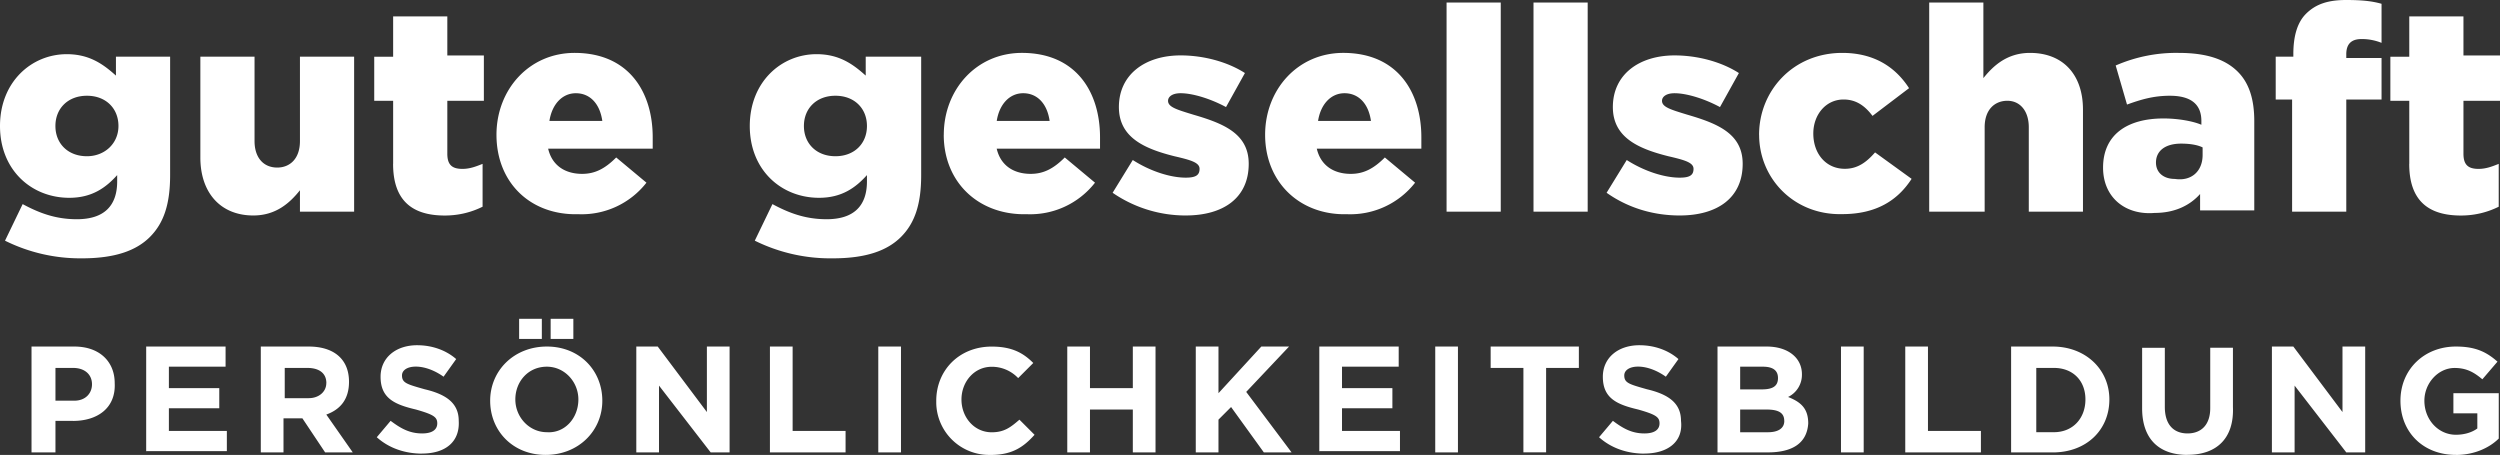 <svg xmlns="http://www.w3.org/2000/svg" viewBox="0 0 567.1 103.2">
  <rect x="0" y="0" width="567.1" height="103.2" fill="#333333" stroke="none"/>
  <path fill="#fff" d="M16.58 95.47h-4v7.15H7.15V78.61h9.72c5.72 0 9.15 3.43 9.15 8.29.29 5.72-4 8.58-9.43 8.58h-.01Zm4.29-8.29c0-2.29-1.72-3.72-4.29-3.72h-4v7.43h4.29c2.57 0 4-1.72 4-3.72Zm12.29 15.44V78.61h18.01v4.57H38.31v4.86h11.43v4.57H38.31v5.15h13.15v4.57H33.17v.29Zm40.59 0L68.6 94.9h-4.29v7.72h-5.15V78.61h10.86c5.72 0 9.15 2.86 9.15 8 0 4-2 6.29-5.15 7.43l6 8.58h-6.29.02Zm.28-15.73c0-2.29-1.72-3.43-4.29-3.43h-5.15v6.86h5.43c2.29 0 4-1.43 4-3.43h.01Zm21.73 16.01c-3.72 0-7.43-1.14-10.29-3.72l3.14-3.72c2.29 1.72 4.29 2.86 7.15 2.86 2.29 0 3.43-.86 3.43-2.29s-.86-2-4.86-3.14c-4.86-1.14-8-2.57-8-7.43 0-4.29 3.43-7.15 8.29-7.15 3.43 0 6.57 1.14 8.86 3.14l-2.86 4c-2-1.43-4.29-2.29-6.29-2.29s-3.14.86-3.14 2c0 1.72 1.14 2 5.15 3.14 4.86 1.14 7.72 3.14 7.72 7.15.29 4.86-3.14 7.43-8.29 7.43v.02Zm28.01.29c-7.43 0-12.58-5.43-12.58-12.29s5.43-12.29 12.86-12.29 12.58 5.43 12.58 12.29-5.43 12.29-12.86 12.29Zm7.43-12.58c0-4-3.14-7.43-7.15-7.43-4.29 0-7.15 3.43-7.15 7.43s3.14 7.43 7.15 7.43c4 .29 7.15-3.14 7.15-7.43Zm-13.44-13.72v-4.57h5.15v4.57h-5.15Zm7.15 0v-4.57h5.15v4.57h-5.15Zm36.3 25.73-11.72-15.15v15.15h-5.15V78.61h4.86l11.15 14.86V78.61h5.15v24.01h-4.29Zm13.44 0V78.61h5.15v19.15h12.01v4.86h-17.16Zm24.58 0V78.61h5.15v24.01h-5.15Zm25.44.57a12 12 0 0 1-12.29-11.7v-.58c0-6.86 5.15-12.29 12.58-12.29 4.57 0 7.15 1.43 9.43 3.72l-3.43 3.43a8.2 8.2 0 0 0-6-2.57c-4 0-6.86 3.43-6.86 7.43s2.86 7.43 6.86 7.43c2.86 0 4.29-1.14 6.29-2.86l3.43 3.43c-2.57 2.86-5.15 4.57-10 4.57h-.01Zm32.3-.57V92.9h-9.72v9.72h-5.15V78.61h5.15v9.43h9.72v-9.43h5.15v24.01h-5.15Zm29.72 0-7.43-10.29-2.86 2.86v7.43h-5.15V78.61h5.15v10.58l9.72-10.58h6.29l-9.72 10.29 10.29 13.72h-6.29Zm12.58 0V78.61h18.01v4.57h-12.86v4.86h11.43v4.57h-11.43v5.15h13.15v4.57h-18.29v.29h-.01Zm26.3 0V78.61h5.15v24.01h-5.15Zm25.15-19.16v19.15h-5.15V83.46h-7.43V78.6h20.01v4.86h-7.43Zm22.3 19.44c-3.72 0-7.43-1.14-10.29-3.72l3.14-3.72c2.29 1.72 4.29 2.86 7.15 2.86 2.29 0 3.43-.86 3.43-2.29s-.86-2-4.86-3.14c-4.86-1.14-8-2.57-8-7.43 0-4.29 3.43-7.15 8.29-7.15 3.43 0 6.57 1.14 8.86 3.14l-2.86 4c-2-1.43-4.29-2.29-6.29-2.29s-3.14.86-3.14 2c0 1.72 1.14 2 5.15 3.14 4.86 1.14 7.72 3.14 7.72 7.15.57 4.86-3.14 7.43-8.29 7.43v.02Zm28.01-.28H389.6V78.61h11.15c4.86 0 8 2.57 8 6.29a5.59 5.59 0 0 1-3.14 5.15c2.86 1.14 4.57 2.57 4.57 6-.29 4.57-3.72 6.57-9.15 6.57Zm2.29-16.87c0-1.72-1.14-2.57-3.43-2.57h-5.15v5.15h4.86c2.29 0 3.72-.57 3.72-2.57Zm1.42 9.72c0-1.72-1.14-2.57-4-2.57h-6v5.15h6.29c2.29 0 3.72-.86 3.72-2.57h-.01Zm12.87 7.15V78.61h5.15v24.01h-5.15Zm14.58 0V78.61h5.15v19.15h12.01v4.86h-17.16Zm33.44 0h-9.43V78.61h9.43c7.43 0 12.86 5.15 12.86 12.01s-5.15 12.01-12.86 12.01Zm7.43-12.01c0-4.29-2.86-7.15-7.15-7.15h-4v14.58h4c4.29 0 7.15-3.14 7.15-7.43Zm23.15 12.58c-6.57 0-10.29-3.72-10.29-10.58V78.89h5.15v13.43c0 4 2 6 5.15 6s5.15-2 5.15-5.72V78.88h5.15v13.43c.29 7.15-3.72 10.86-10.29 10.86l-.02.02Zm36.02-.57-11.72-15.15v15.15h-5.15V78.61h4.86l11.15 14.86V78.61h5.15v24.01h-4.29Zm24.87.57c-7.43 0-12.58-5.15-12.58-12.29s5.43-12.29 12.58-12.29c4.29 0 6.86 1.14 9.43 3.43l-3.43 4c-1.72-1.43-3.43-2.57-6.29-2.57-3.72 0-6.86 3.43-6.86 7.43 0 4.29 3.14 7.72 7.15 7.72 2 0 3.72-.57 4.86-1.43v-3.43h-5.43v-4.57h10.29v10.29c-2 2-5.43 3.72-9.72 3.72ZM1.14 54.59l4-8.29c3.72 2 7.43 3.43 12.29 3.43 6.29 0 9.15-3.14 9.15-8.58v-1.43c-2.57 2.86-5.72 5.15-10.86 5.15C7.14 44.87 0 38.58 0 28.58s7.15-16.29 15.15-16.29c5.15 0 8.29 2.29 11.15 4.86v-4.29h12.29v26.87c0 6.57-1.43 10.86-4.57 14.01s-8 4.86-15.44 4.86a38.36 38.36 0 0 1-17.44-4Zm25.73-26.01c0-4-2.86-6.86-7.15-6.86s-7.15 2.86-7.15 6.86 2.86 6.86 7.15 6.86c4 0 7.15-2.86 7.15-6.86Zm18.58 7.15V12.86h12.29v19.15c0 3.72 2 6 5.15 6 2.86 0 5.15-2 5.15-6V12.86h12.29v35.16H68.04v-4.86c-2.29 2.86-5.43 5.72-10.58 5.72-7.43 0-12.01-5.15-12.01-13.15Zm43.73 1.43V22.87h-4.29v-10h4.29V3.72h12.29v8.86h8.29v10.29h-8.29v12.01c0 2.57 1.14 3.43 3.43 3.43 1.72 0 3.14-.57 4.57-1.14v9.72c-2.29 1.14-5.15 2-8.58 2-7.43 0-11.72-3.43-11.72-11.72h.01Zm23.44-6.58c0-10.29 7.43-18.58 17.72-18.58 12.29 0 17.72 8.86 17.72 19.15v2.57h-23.72c.86 3.72 3.72 5.72 7.72 5.72 2.86 0 5.15-1.14 7.72-3.72l6.86 5.72a18.65 18.65 0 0 1-15.44 7.15c-10.86.29-18.58-7.15-18.58-18.01Zm24.01-3.14c-.57-4-2.86-6.29-6-6.29s-5.43 2.57-6 6.29h12.01Zm34.59 27.15 4-8.29c3.72 2 7.43 3.43 12.29 3.43 6.29 0 9.15-3.14 9.15-8.58v-1.43c-2.57 2.86-5.72 5.15-10.86 5.15-8.58 0-15.72-6.29-15.72-16.29s7.15-16.29 15.15-16.29c5.15 0 8.29 2.29 11.15 4.86v-4.29h12.58v26.87c0 6.57-1.43 10.86-4.57 14.01s-8 4.86-15.44 4.86a38.58 38.58 0 0 1-17.72-4Zm25.44-26.01c0-4-2.86-6.86-7.15-6.86s-7.15 2.86-7.15 6.86 2.86 6.86 7.15 6.86 7.15-2.86 7.15-6.86Zm17.43 2c0-10.29 7.43-18.58 17.72-18.58 12.29 0 17.72 8.86 17.72 19.15v2.57h-23.44c.86 3.72 3.72 5.72 7.72 5.72 2.86 0 5.15-1.14 7.72-3.72l6.86 5.72a18.65 18.65 0 0 1-15.44 7.15c-10.86.29-18.87-7.15-18.87-18.01Zm24.01-3.14c-.57-4-2.86-6.29-6-6.29s-5.43 2.57-6 6.29h12.01Zm14.29 16.29 4.57-7.43c4 2.57 8.58 4 12.01 4 2.29 0 3.14-.57 3.14-2s-2-2-5.72-2.86c-6.86-1.72-12.58-4.29-12.58-11.15 0-7.43 6-11.72 14.01-11.72 5.15 0 10.58 1.43 14.58 4l-4.29 7.72c-3.72-2-7.72-3.14-10.29-3.14-2 0-2.86.86-2.86 1.72 0 1.43 2 2 5.72 3.14 6.86 2 12.58 4.29 12.58 11.15 0 7.72-5.72 11.72-14.29 11.72a29.2 29.2 0 0 1-16.58-5.15Zm34.59-13.15c0-10.29 7.43-18.58 17.72-18.58 12.29 0 17.72 8.86 17.72 19.15v2.57H298.7c.86 3.72 3.72 5.72 7.72 5.72 2.86 0 5.15-1.14 7.72-3.72l6.86 5.72a18.65 18.65 0 0 1-15.44 7.15c-10.58.29-18.58-7.15-18.58-18.01Zm24.01-3.14c-.57-4-2.86-6.29-6-6.29s-5.43 2.57-6 6.29H311h-.01ZM328.14.57h12.29v47.45h-12.29V.57Zm19.72 0h12.29v47.45h-12.29V.57Zm16.58 43.16 4.57-7.43c4 2.57 8.58 4 12.01 4 2.29 0 3.14-.57 3.14-2s-2-2-5.72-2.86c-6.86-1.72-12.58-4.29-12.58-11.15 0-7.43 6-11.72 14.01-11.72 5.15 0 10.58 1.43 14.58 4l-4.29 7.72c-3.72-2-7.72-3.14-10.29-3.14-2 0-2.86.86-2.86 1.72 0 1.43 2 2 5.72 3.14 6.86 2 12.58 4.29 12.58 11.15 0 7.72-5.72 11.72-14.29 11.72-6 0-11.72-1.72-16.58-5.15Zm34.59-13.15c0-10 7.72-18.58 18.87-18.58 7.15 0 12.01 3.14 15.15 8l-8.29 6.29c-1.72-2.29-3.72-3.72-6.57-3.72-4 0-6.86 3.43-6.86 7.72 0 4.57 2.86 8 7.15 8 2.86 0 4.86-1.43 6.86-3.72l8.29 6c-3.14 4.86-8 8-15.72 8-10.86.29-18.87-8-18.87-18.01v.02ZM437.62.57h12.29v17.15c2.29-2.86 5.43-5.72 10.58-5.72 7.43 0 12.01 4.86 12.01 12.86v23.15h-12.29V28.86c0-3.72-2-6-4.86-6s-5.15 2-5.15 6v19.15h-12.58V.57Zm39.44 37.45c0-7.43 5.43-11.15 13.72-11.15 3.14 0 6.57.57 8.58 1.43v-.86c0-3.72-2.29-5.72-7.15-5.72-3.72 0-6.57.86-9.72 2l-2.57-8.86A34.26 34.26 0 0 1 494.21 12c6.29 0 10.58 1.43 13.43 4.29 2.57 2.57 3.72 6.29 3.72 11.15v20.29h-12.29v-3.72c-2.29 2.57-5.72 4.29-10.29 4.29-6.57.57-11.72-3.43-11.72-10.29Zm22.58-2.86v-1.72c-1.14-.57-2.86-.86-4.86-.86-3.72 0-5.72 1.72-5.72 4.29 0 2.29 1.72 3.72 4.29 3.72 3.72.57 6.29-1.72 6.29-5.43Zm20.58-12.58h-4v-9.72h4v-.57c0-4 .86-7.15 2.86-9.15C525.37.85 528.23 0 532.23 0c3.72 0 6 .29 8 .86v8.86c-1.45-.58-3-.88-4.57-.86-2.29 0-3.43 1.14-3.43 3.43v.86h8v9.43h-8v25.44h-12.29V22.58h.29-.01Zm26.3 14.58V22.87h-4.29v-10h4.29V3.72h12.29v8.86h8.29v10.29h-8.29v12.01c0 2.57 1.14 3.43 3.43 3.43 1.72 0 3.14-.57 4.57-1.14v9.72c-2.29 1.14-5.15 2-8.58 2-7.43 0-11.72-3.43-11.72-11.72h.01Z"/>
</svg>
